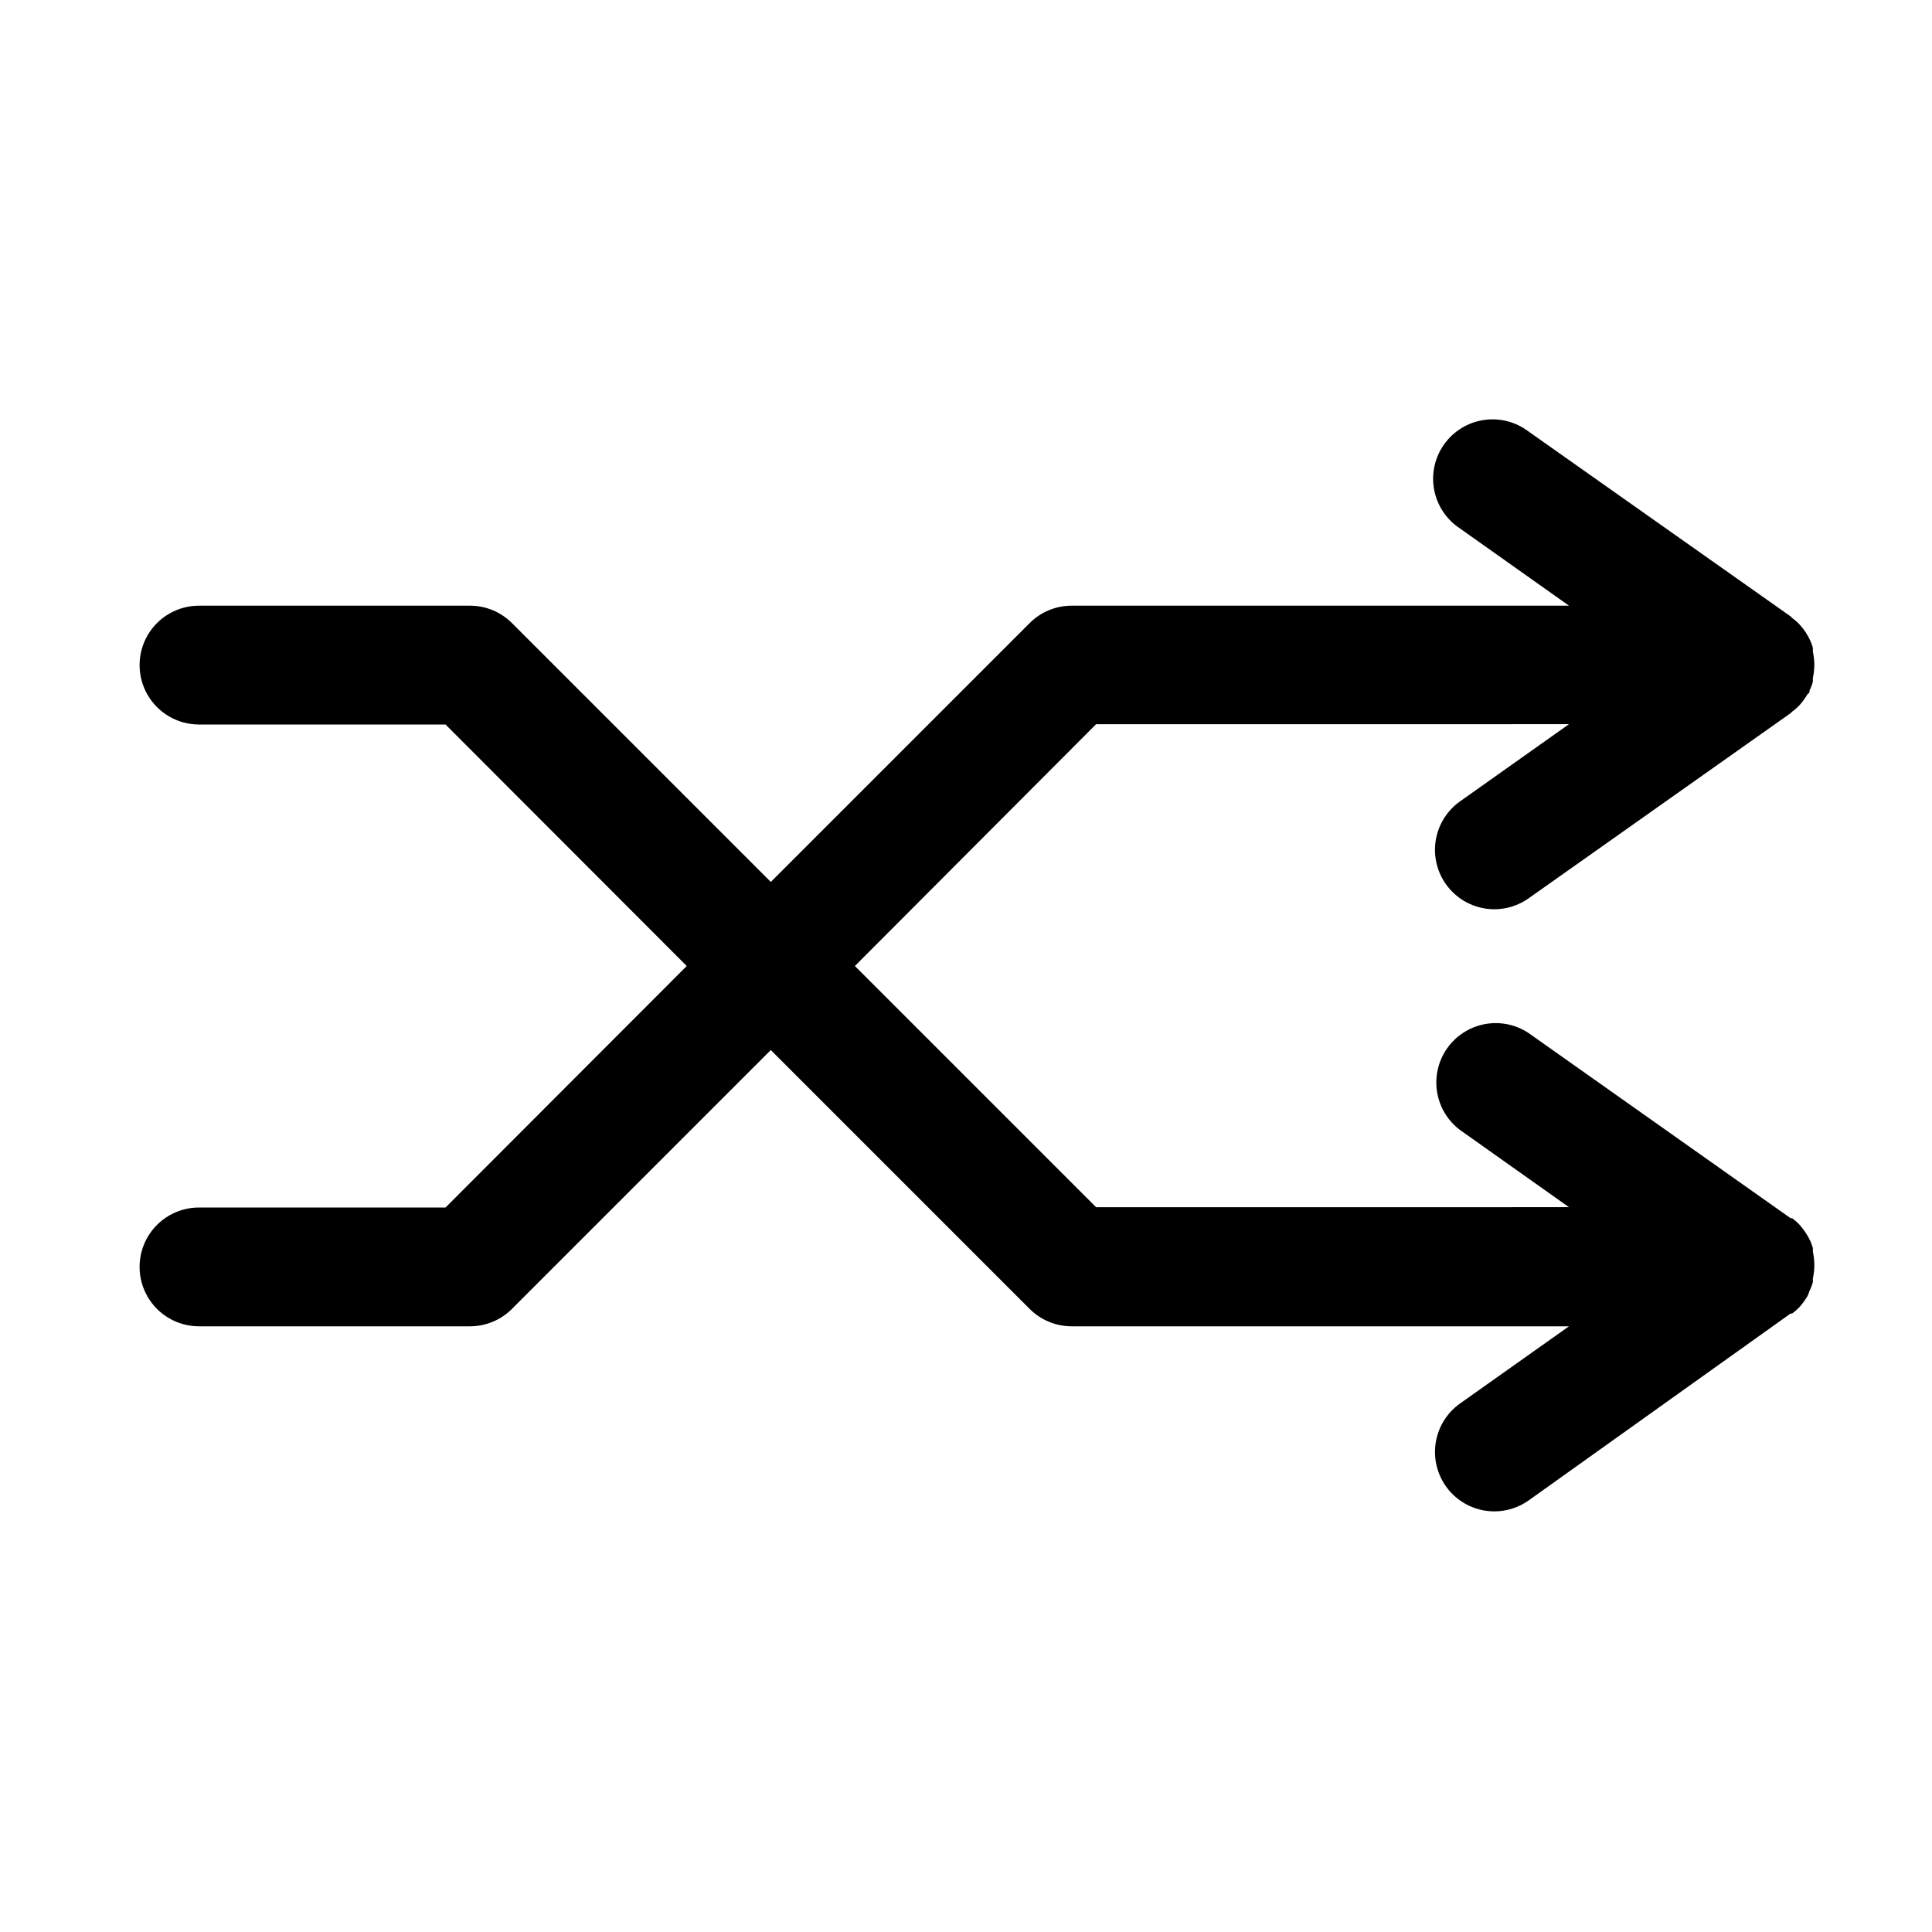 <?xml version="1.0" encoding="UTF-8"?>
<!-- Uploaded to: SVG Repo, www.svgrepo.com, Generator: SVG Repo Mixer Tools -->
<svg fill="#000000" width="800px" height="800px" version="1.1" viewBox="144 144 512 512" xmlns="http://www.w3.org/2000/svg">
 <path d="m623.01 487.46c-0.398 0.688-0.848 1.344-1.336 1.969l-0.707 0.867-0.004-0.004c-0.621 0.668-1.309 1.273-2.047 1.812h-0.395l-69.508 49.594c-2.652 1.852-5.816 2.844-9.051 2.832-4.473-0.02-8.727-1.941-11.699-5.281-2.973-3.344-4.379-7.793-3.875-12.238 0.504-4.441 2.875-8.461 6.519-11.055l28.891-20.469h-131.78c-4.195 0.004-8.219-1.668-11.18-4.644l-68.566-68.566-68.566 68.566h0.004c-2.941 2.957-6.93 4.629-11.102 4.644h-71.871c-5.625 0-10.82-3-13.633-7.871-2.812-4.871-2.812-10.871 0-15.742s8.008-7.871 13.633-7.871h65.336l63.922-64-63.922-64h-65.336c-5.625 0-10.82-3-13.633-7.875-2.812-4.871-2.812-10.871 0-15.742 2.812-4.871 8.008-7.871 13.633-7.871h71.871c4.172 0.016 8.16 1.688 11.102 4.644l68.566 68.566 68.566-68.566h-0.004c2.961-2.977 6.984-4.648 11.18-4.644h131.78l-28.891-20.469c-3.566-2.336-6.031-6.023-6.832-10.211-0.801-4.191 0.133-8.523 2.586-12.012 2.453-3.488 6.219-5.832 10.43-6.496 4.215-0.664 8.516 0.41 11.922 2.977l69.512 49.043 0.473 0.473c0.711 0.512 1.367 1.094 1.965 1.734l0.789 0.945v-0.004c0.48 0.586 0.902 1.219 1.258 1.891 0 0 0.395 0.629 0.551 1.023 0.371 0.727 0.66 1.492 0.867 2.281v1.023c0.254 1.141 0.383 2.301 0.395 3.465-0.016 1.191-0.148 2.379-0.395 3.543v0.945c-0.207 0.789-0.496 1.555-0.867 2.281 0 0.395 0 0.707-0.551 1.023-0.398 0.688-0.848 1.344-1.336 1.969l-0.707 0.867h-0.004c-0.621 0.664-1.309 1.27-2.047 1.809l-0.395 0.395-69.512 49.121h0.004c-2.652 1.852-5.816 2.844-9.051 2.836-4.473-0.023-8.727-1.941-11.699-5.285s-4.379-7.793-3.875-12.238c0.504-4.441 2.875-8.461 6.519-11.055l28.891-20.469-125.32 0.004-63.918 64.078 63.922 63.922 125.32-0.004-28.891-20.469v0.004c-4.394-3.312-6.742-8.676-6.191-14.152 0.551-5.473 3.922-10.266 8.887-12.633 4.965-2.371 10.809-1.973 15.41 1.043l69.512 49.121h0.395-0.004c0.738 0.539 1.426 1.145 2.047 1.809l0.707 0.867h0.004c0.488 0.625 0.938 1.281 1.336 1.969 0 0 0.395 0.629 0.551 1.023 0.371 0.727 0.66 1.492 0.867 2.281v0.945c0.523 2.332 0.523 4.754 0 7.086v0.945c-0.207 0.789-0.496 1.555-0.867 2.281-0.156 0.551-0.391 1.102-0.551 1.418z"/>
</svg>